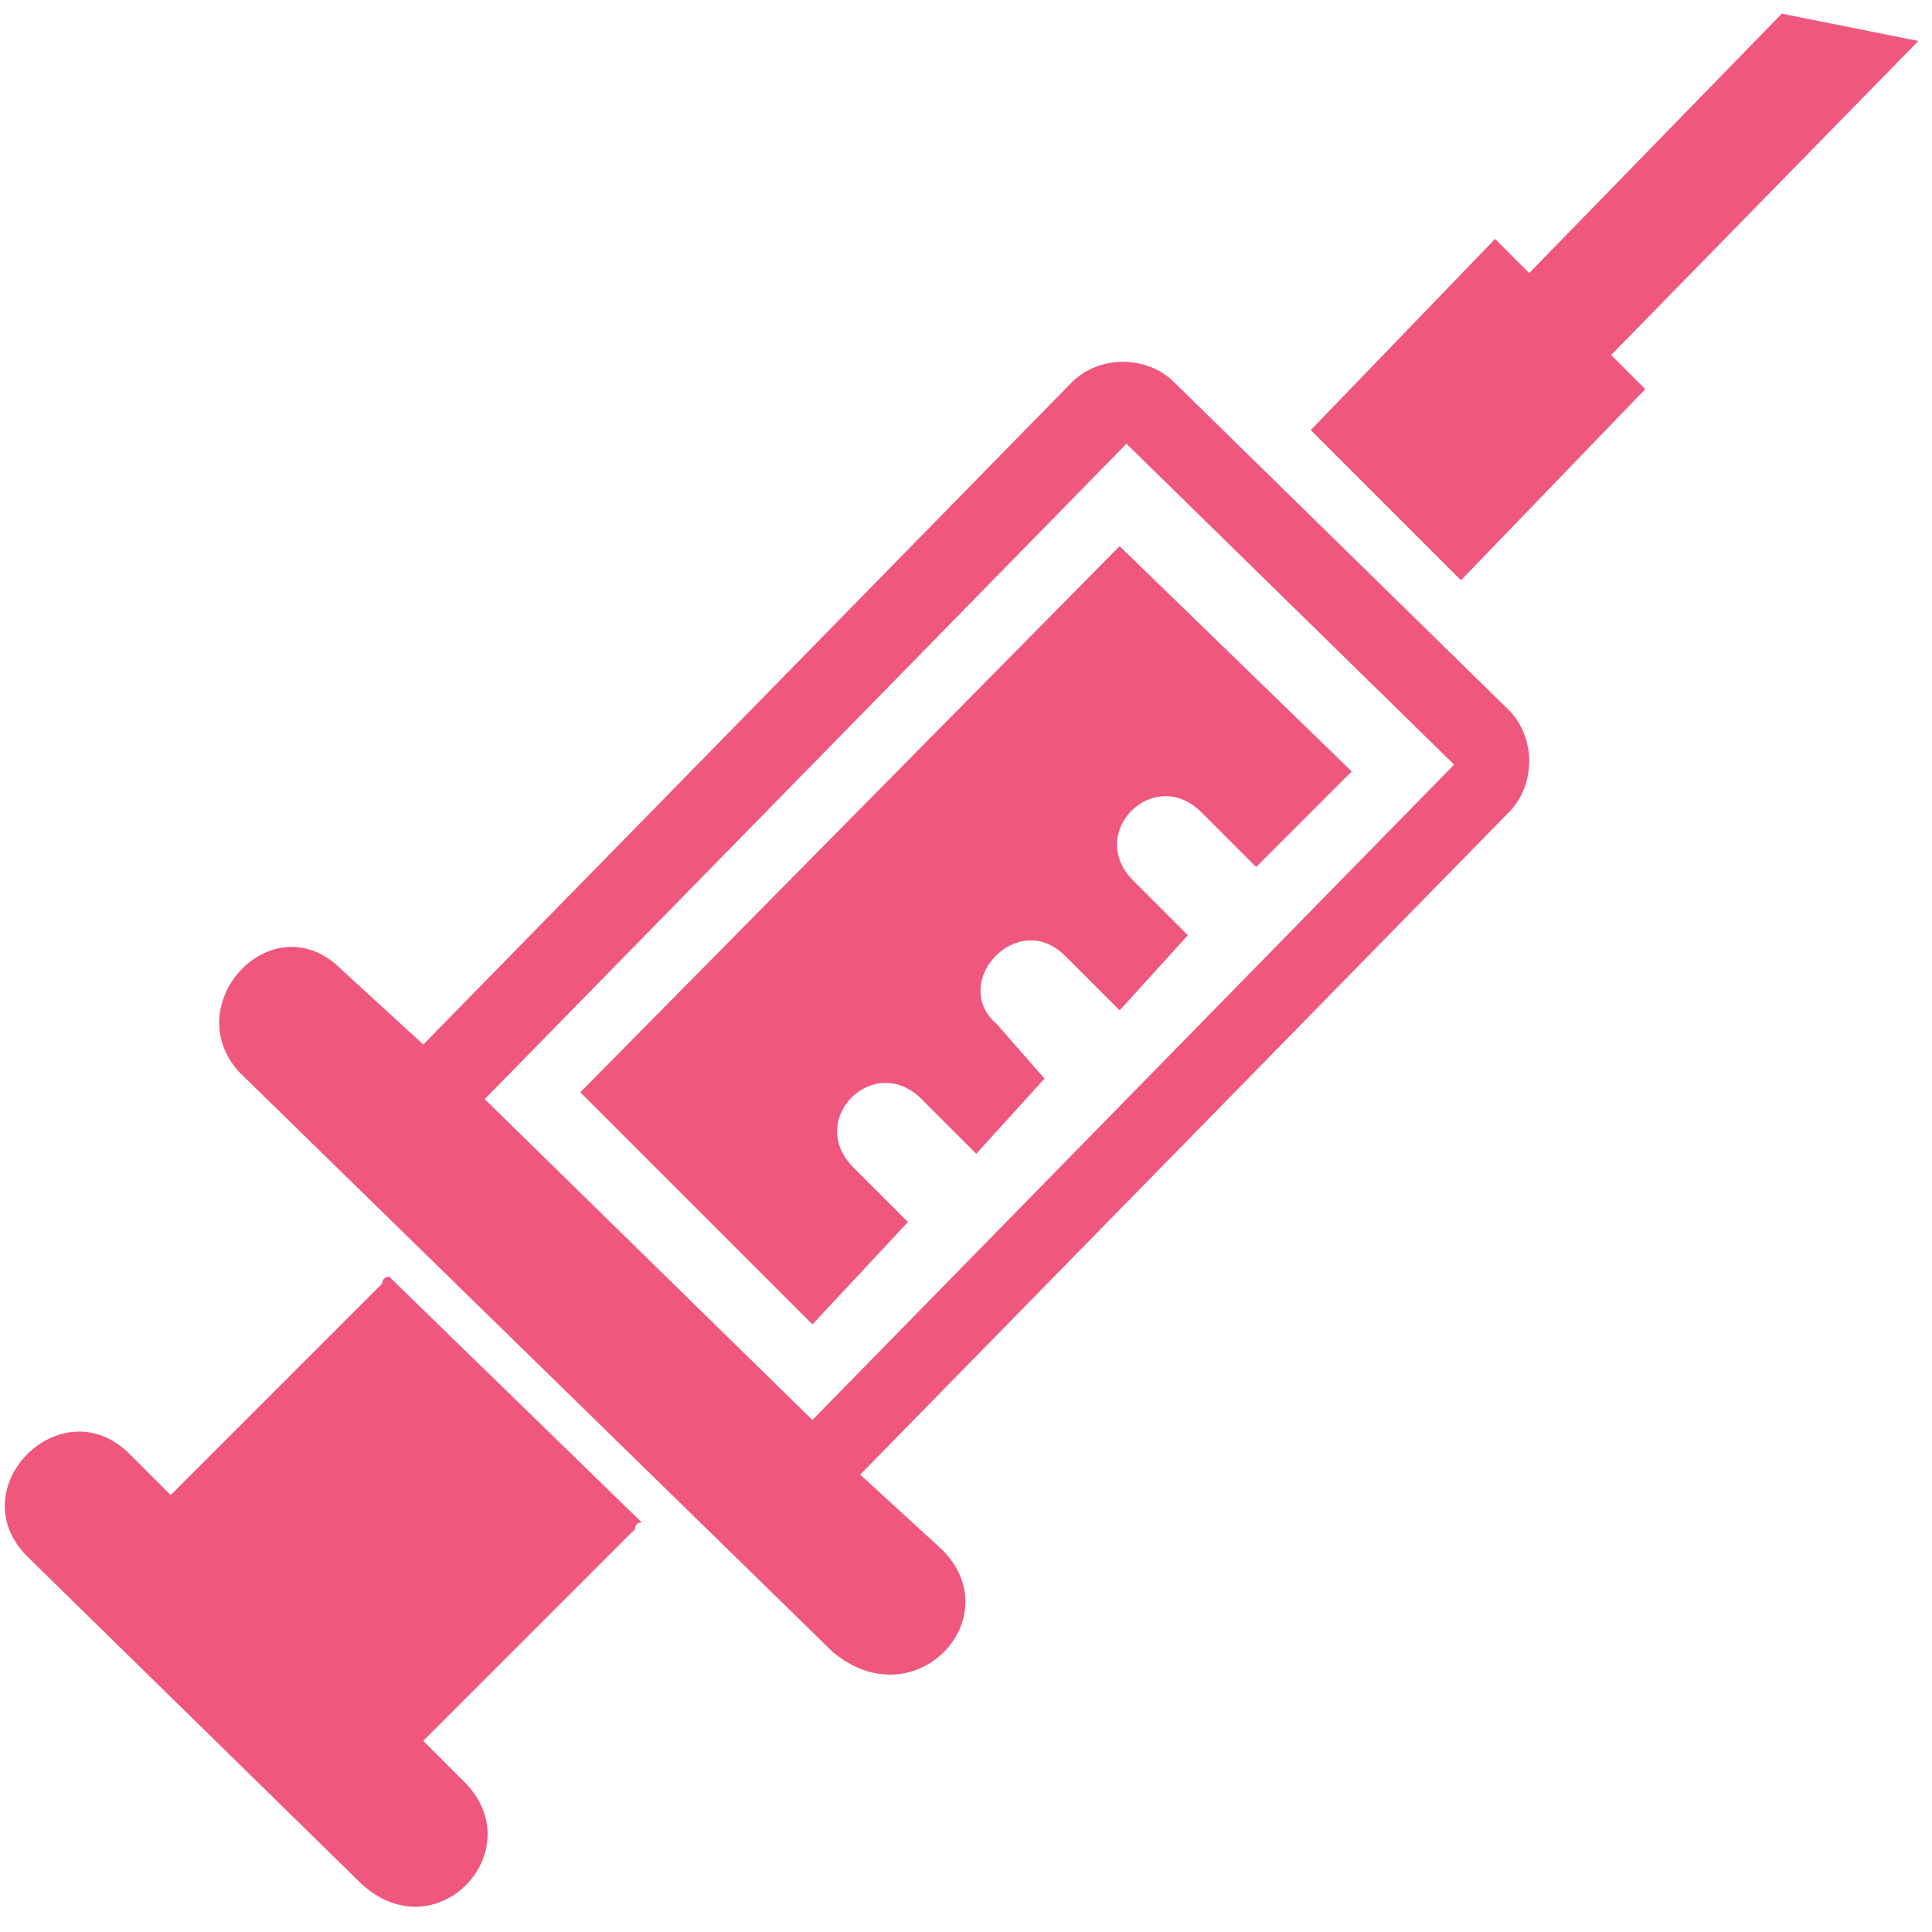 <?xml version="1.0" encoding="utf-8"?>
<!-- Generator: Adobe Illustrator 27.0.0, SVG Export Plug-In . SVG Version: 6.00 Build 0)  -->
<svg version="1.1" id="レイヤー_1" xmlns="http://www.w3.org/2000/svg" xmlns:xlink="http://www.w3.org/1999/xlink" x="0px"
	 y="0px" viewBox="0 0 28.3 28.3" style="enable-background:new 0 0 28.3 28.3;" xml:space="preserve">
<style type="text/css">
	.st0{fill:#EF577D;}
</style>
<g>
	<path class="st0" d="M13.8,22.7l-1.2-1.1l9.5-9.7c0.4-0.4,0.4-1.1,0-1.5l-4.9-4.8c-0.4-0.4-1.1-0.4-1.5,0l-9.5,9.7L5,14.2
		c-1-1-2.4,0.5-1.5,1.5l8.7,8.5C13.4,25.2,14.8,23.7,13.8,22.7L13.8,22.7z M11.9,20.8l-4.8-4.7l9.4-9.6l4.8,4.7L11.9,20.8z"/>
	<path class="st0" d="M15.6,14l0.8,0.8l1-1.1l-0.8-0.8c-0.7-0.7,0.3-1.7,1-1l0.8,0.8l1.4-1.4L16.4,8l-7.9,8l3.4,3.4l1.4-1.5
		l-0.8-0.8c-0.7-0.7,0.3-1.7,1-1l0.8,0.8l1-1.1L14.6,15C13.9,14.4,14.9,13.3,15.6,14L15.6,14z"/>
	<path class="st0" d="M20.9,8l0.5,0.5l2.7-2.8l-0.5-0.5l4.5-4.6l-2-0.4L22.4,4l-0.5-0.5l-2.7,2.8l0.5,0.5L20.9,8z"/>
	<path class="st0" d="M6.8,26.1l-0.6-0.6l3.1-3.1c0,0,0-0.1,0.1-0.1l-3.7-3.6c0,0-0.1,0-0.1,0.1l-3.1,3.1l-0.6-0.6
		c-1-1-2.5,0.5-1.5,1.5l4.9,4.8C6.4,28.6,7.8,27.1,6.8,26.1L6.8,26.1z"/>
</g>
</svg>
